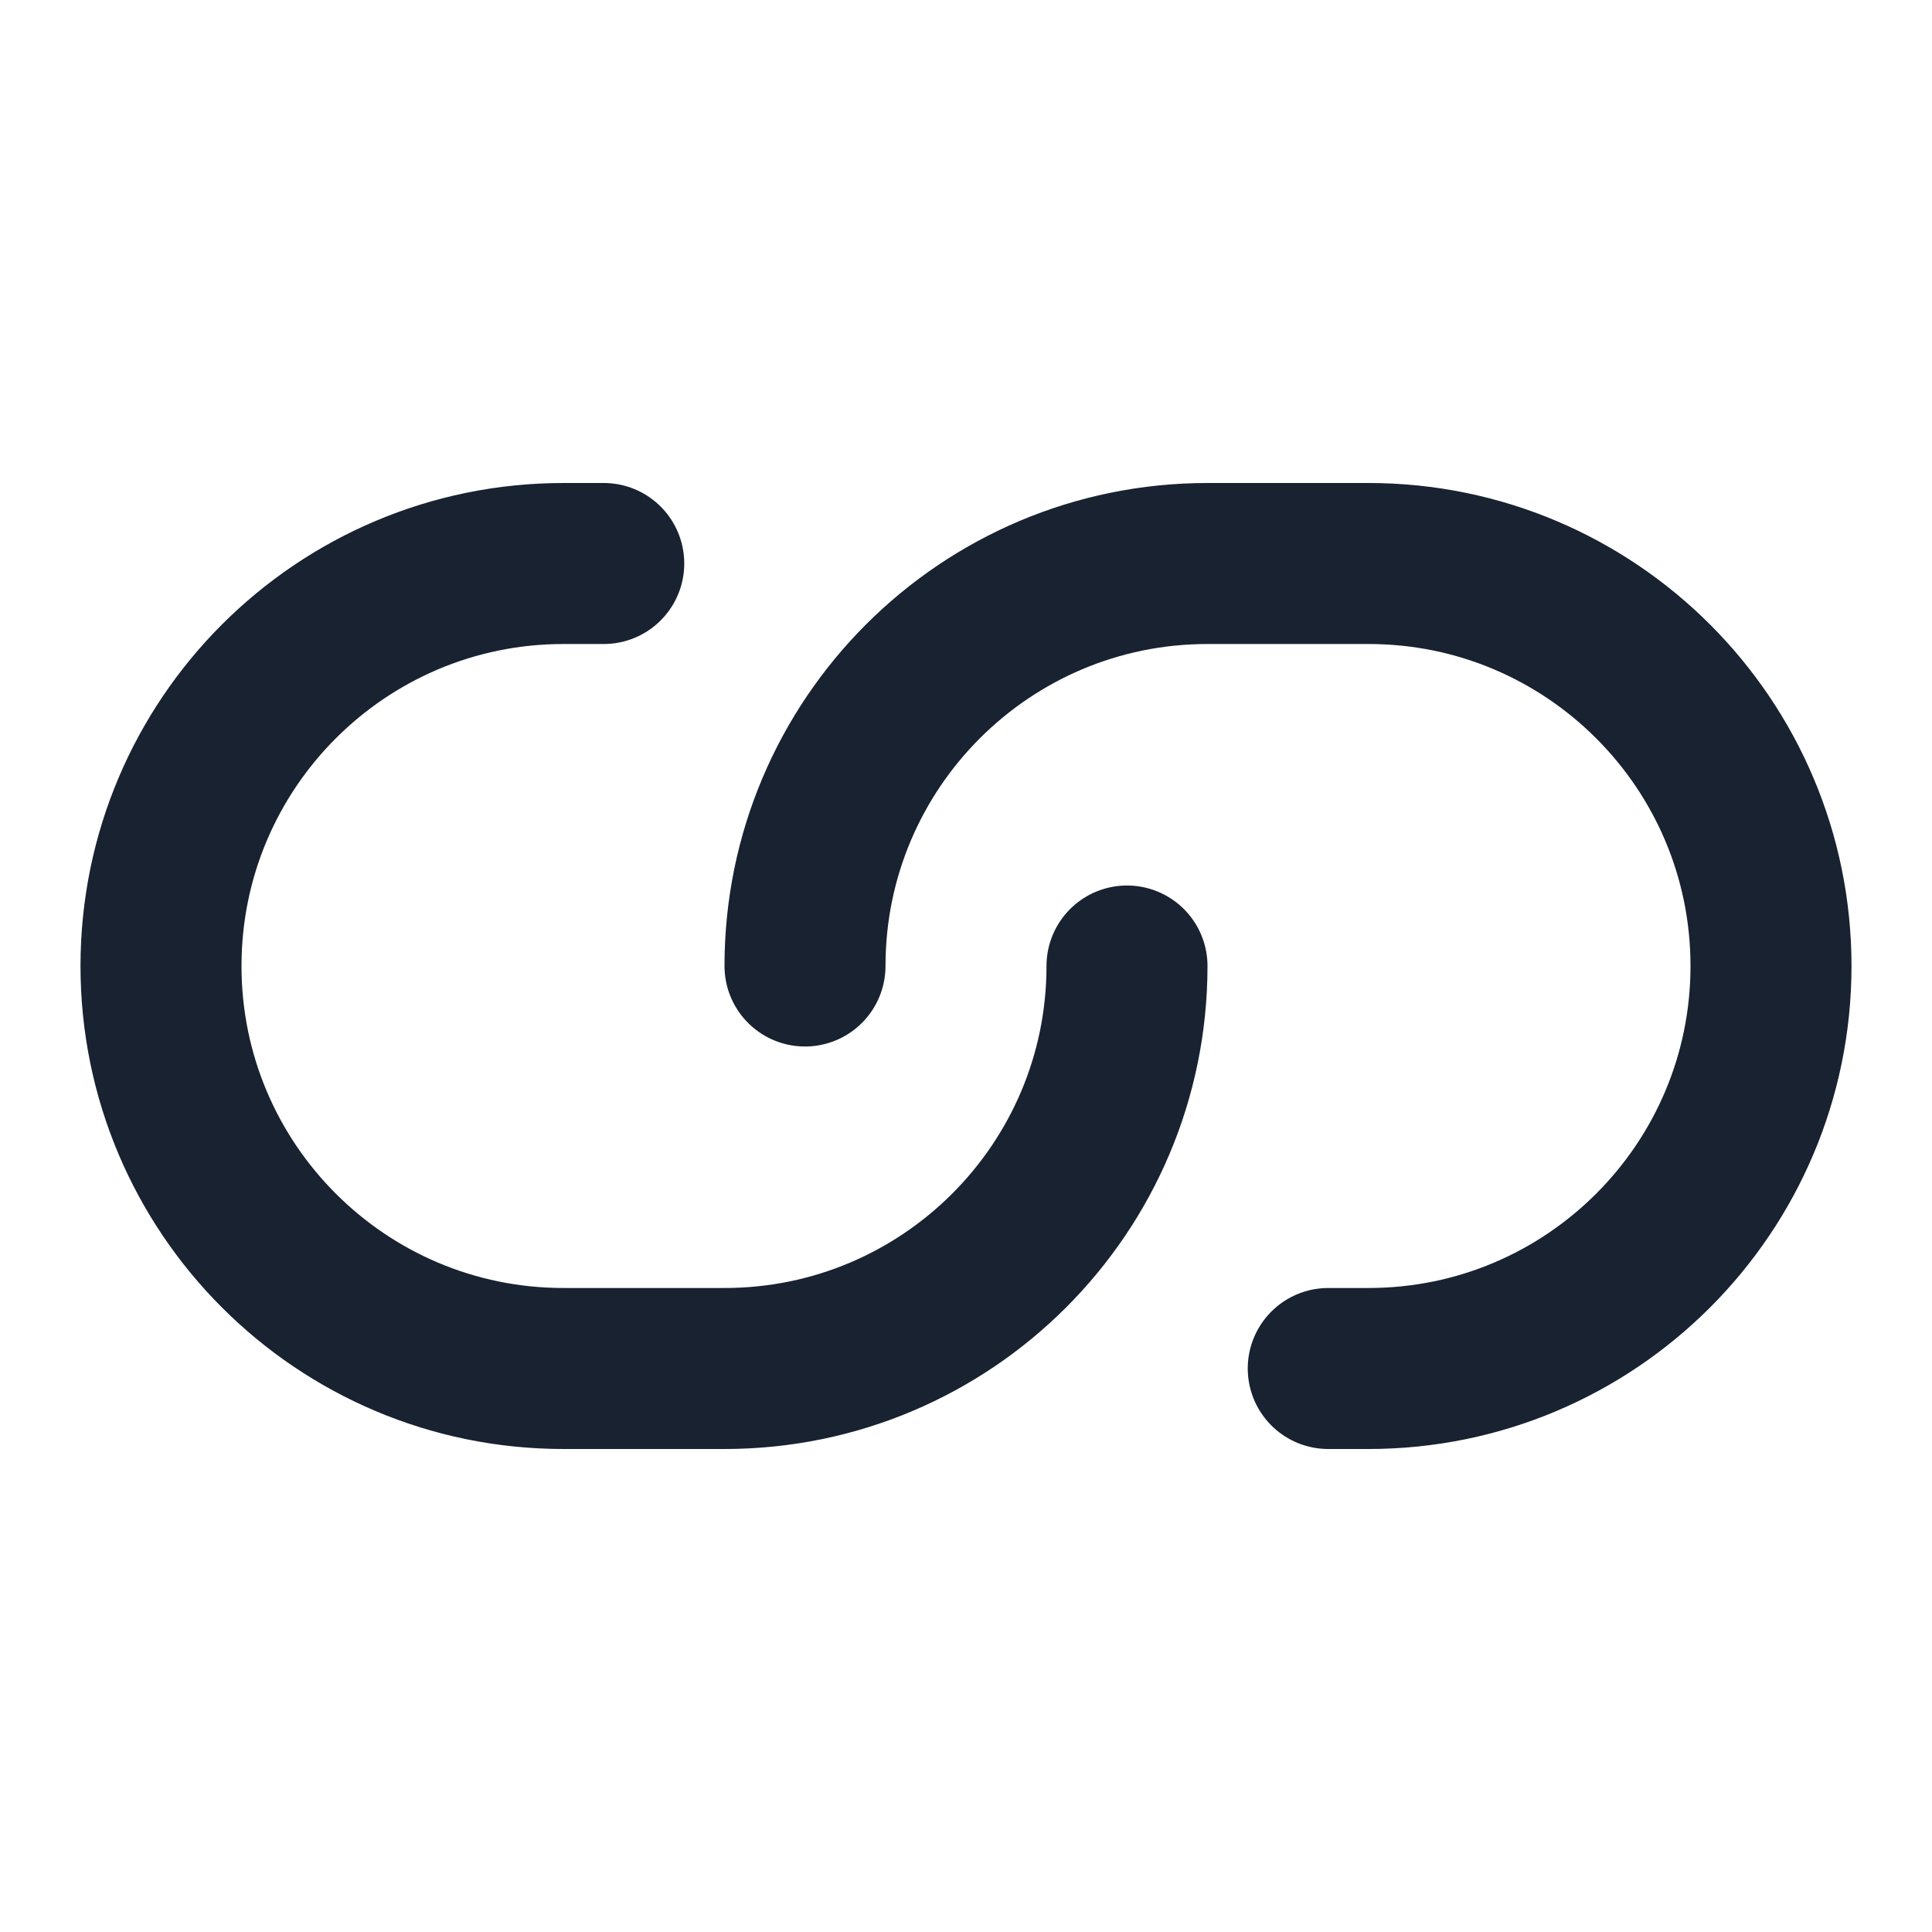 <svg width="24" height="24" viewBox="0 0 24 24" fill="none" xmlns="http://www.w3.org/2000/svg">
<path d="M7.5 7H7C4.239 7 2 9.239 2 12C2 14.761 4.239 17 7 17H9C11.761 17 14 14.761 14 12M16.5 17H17C19.761 17 22 14.761 22 12C22 9.239 19.761 7 17 7H15C12.239 7 10 9.239 10 12" stroke="#182230" stroke-width="2" stroke-linecap="round" stroke-linejoin="round"/>
</svg>
